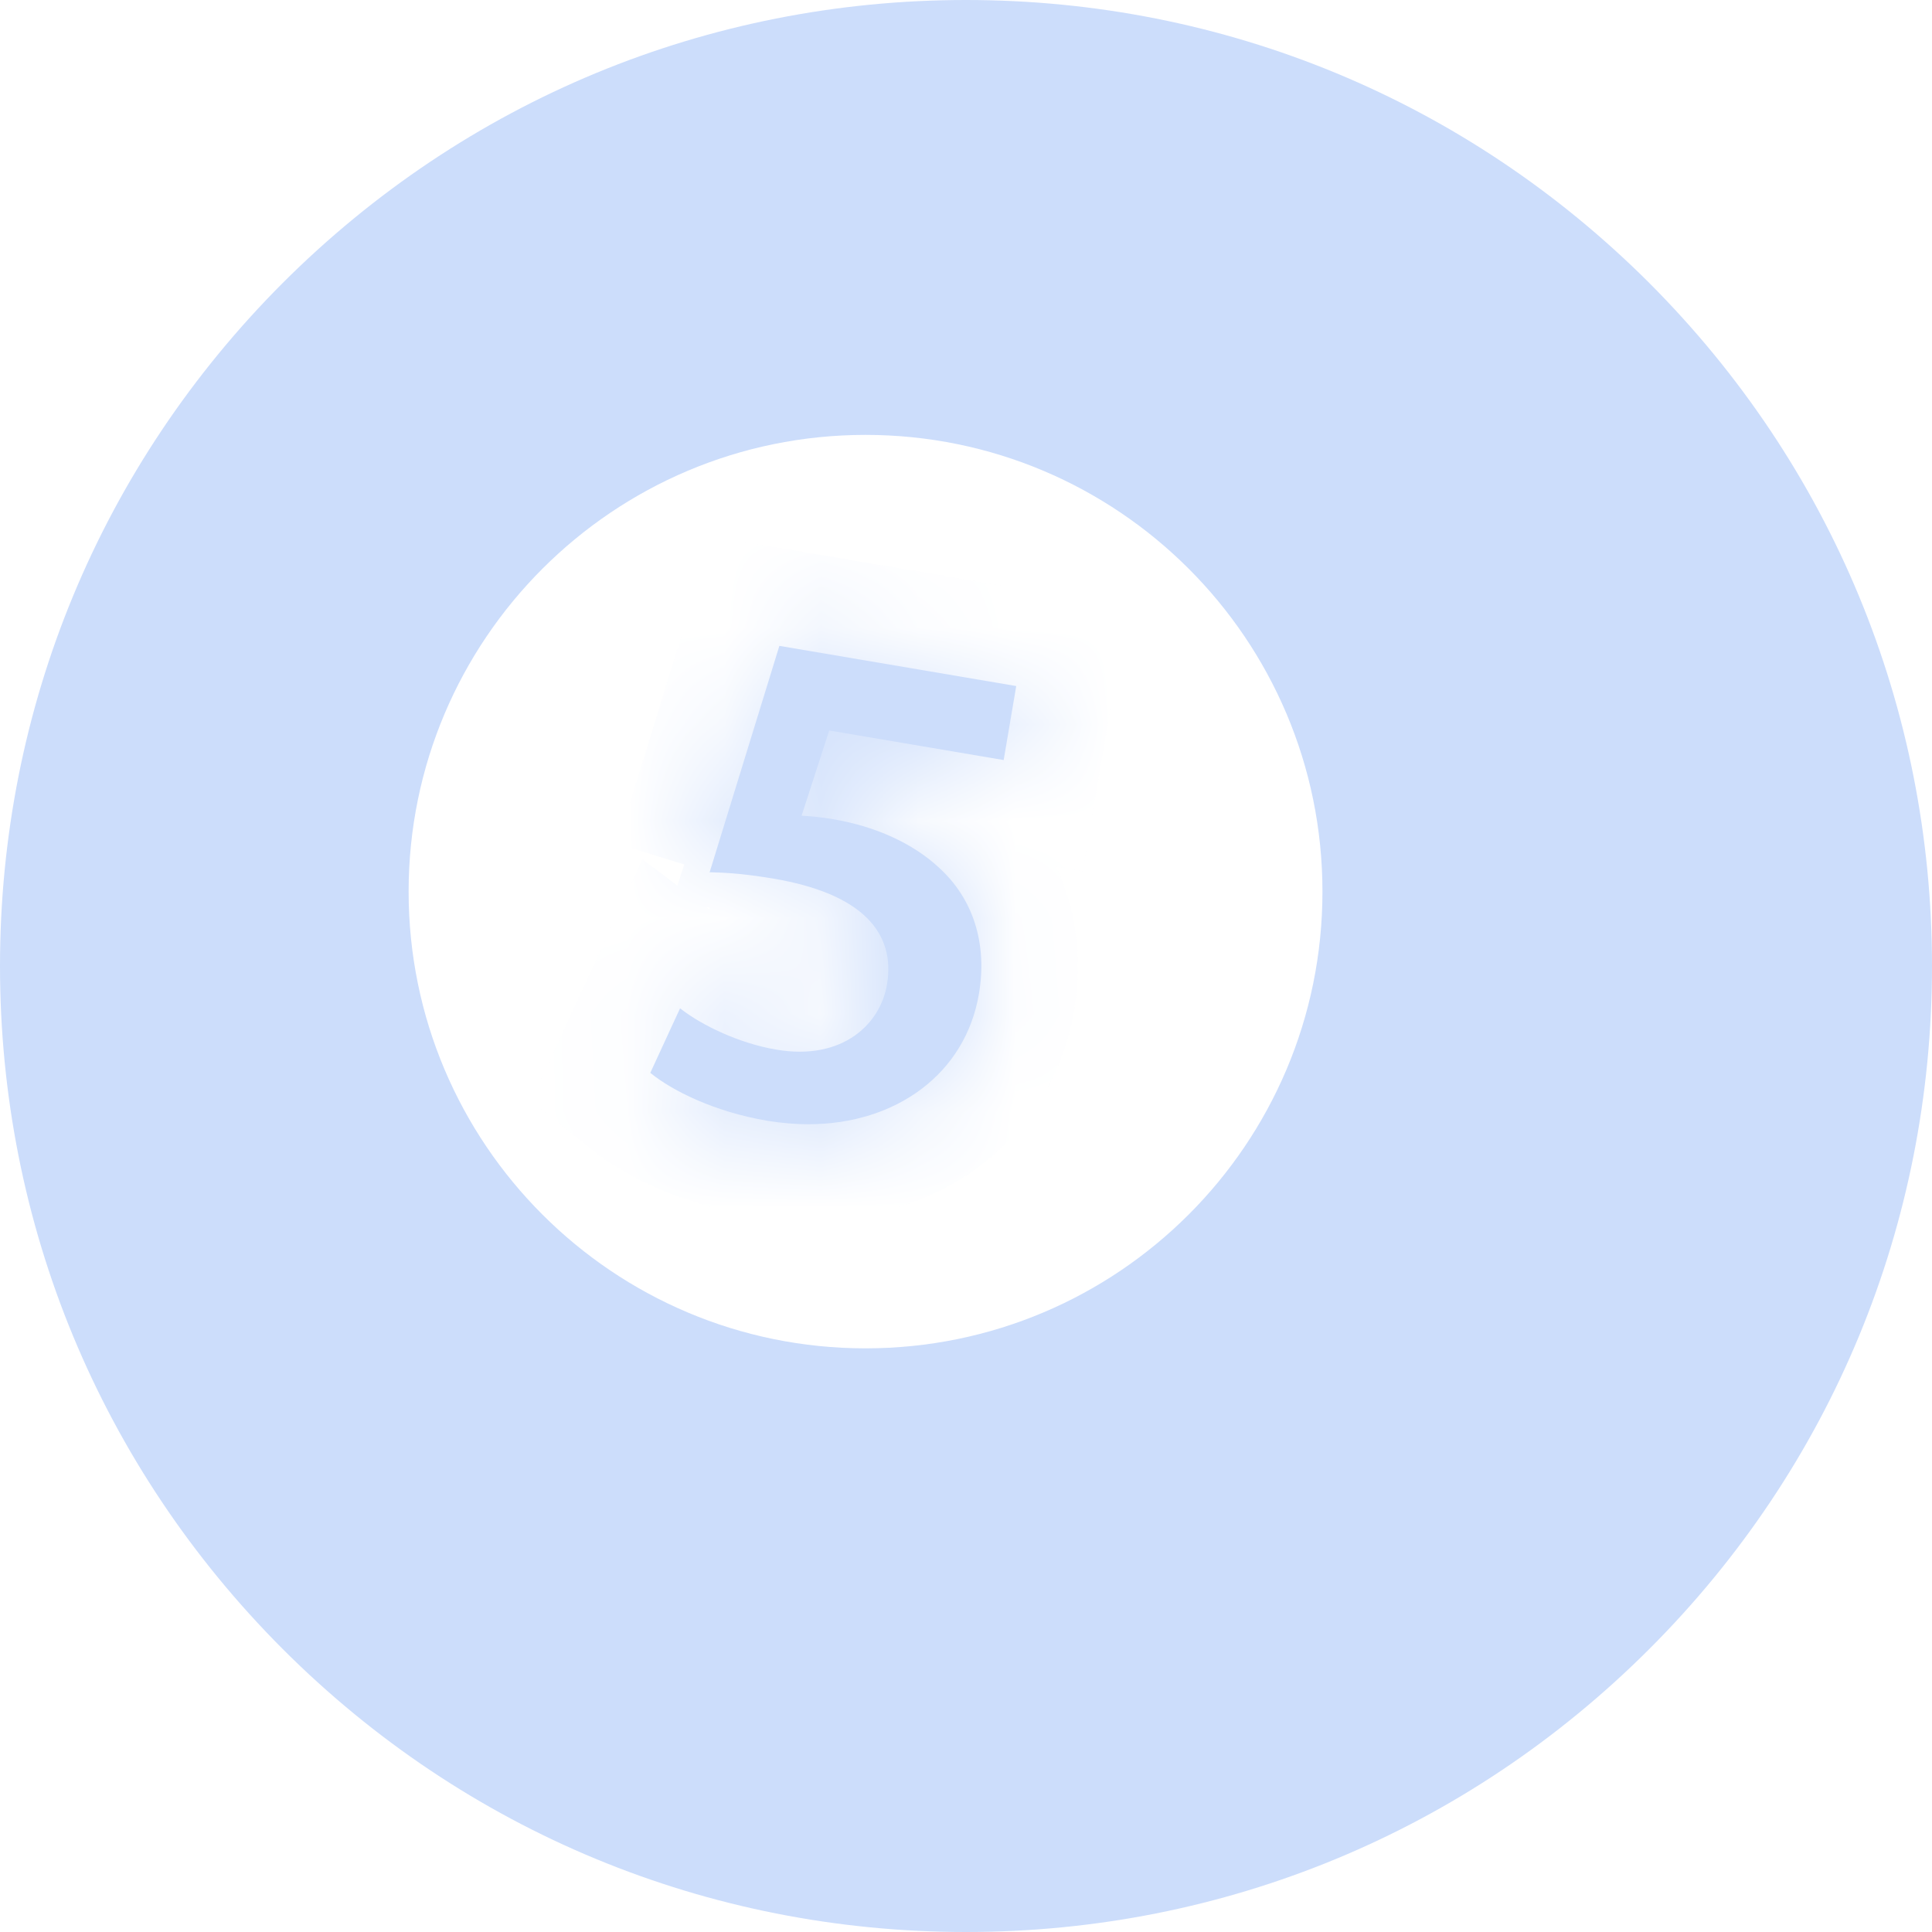 <svg width="20" height="20" viewBox="0 0 20 20" fill="none" xmlns="http://www.w3.org/2000/svg">
<g clip-path="url(#clip0_45467_136397)">
<path d="M17.072 2.928C15.182 1.04 12.672 0 10 0C7.328 0 4.818 1.04 2.928 2.928C1.04 4.818 0 7.328 0 10C0 12.672 1.04 15.182 2.928 17.072C4.816 18.96 7.328 20 10 20C12.672 20 15.182 18.96 17.072 17.072C18.962 15.184 20 12.672 20 10C20 7.328 18.96 4.818 17.072 2.928ZM4.23 9.23C4.23 6.62 6.348 4.502 8.96 4.502C11.572 4.502 13.69 6.618 13.69 9.23C13.69 11.842 11.572 13.958 8.96 13.958C6.348 13.958 4.23 11.842 4.23 9.23Z" fill="#CCDDFB"/>
<mask id="path-2-inside-1_45467_136397" fill="white">
<path d="M7.344 9.03H7.364C7.562 9.034 7.762 9.054 8.01 9.096C8.458 9.172 8.784 9.31 8.98 9.508C9.16 9.69 9.228 9.92 9.182 10.192C9.114 10.598 8.726 10.982 8.038 10.866C7.644 10.8 7.26 10.608 7.056 10.45L7.04 10.438L6.732 11.106L6.742 11.114C6.958 11.288 7.388 11.508 7.944 11.602C8.088 11.626 8.23 11.638 8.368 11.638C9.28 11.638 9.994 11.112 10.134 10.288C10.222 9.766 10.074 9.302 9.718 8.98C9.452 8.732 9.064 8.554 8.622 8.48C8.502 8.46 8.408 8.45 8.298 8.444L8.584 7.562L10.39 7.868L10.52 7.102L8.068 6.686L7.707 7.858L7.346 9.03H7.344Z"/>
</mask>
<path d="M7.344 9.03H7.364C7.562 9.034 7.762 9.054 8.01 9.096C8.458 9.172 8.784 9.31 8.98 9.508C9.16 9.69 9.228 9.92 9.182 10.192C9.114 10.598 8.726 10.982 8.038 10.866C7.644 10.8 7.26 10.608 7.056 10.45L7.04 10.438L6.732 11.106L6.742 11.114C6.958 11.288 7.388 11.508 7.944 11.602C8.088 11.626 8.23 11.638 8.368 11.638C9.28 11.638 9.994 11.112 10.134 10.288C10.222 9.766 10.074 9.302 9.718 8.98C9.452 8.732 9.064 8.554 8.622 8.48C8.502 8.46 8.408 8.45 8.298 8.444L8.584 7.562L10.39 7.868L10.52 7.102L8.068 6.686L7.707 7.858L7.346 9.03H7.344Z" fill="#CCDDFB"/>
<path d="M7.364 9.03L7.384 8.03L7.374 8.03H7.364V9.03ZM8.01 9.096L8.177 8.11L8.177 8.11L8.01 9.096ZM8.98 9.508L9.691 8.805L9.691 8.805L8.98 9.508ZM9.182 10.192L8.196 10.025L8.196 10.027L9.182 10.192ZM8.038 10.866L8.204 9.88L8.203 9.88L8.038 10.866ZM7.056 10.45L7.668 9.659L7.662 9.655L7.656 9.65L7.056 10.45ZM7.04 10.438L7.64 9.638L6.65 8.896L6.132 10.019L7.04 10.438ZM6.732 11.106L5.824 10.687L5.496 11.398L6.107 11.887L6.732 11.106ZM6.742 11.114L7.369 10.335L7.367 10.333L6.742 11.114ZM7.944 11.602L7.777 12.588L7.78 12.588L7.944 11.602ZM10.134 10.288L11.12 10.456L11.12 10.454L10.134 10.288ZM9.718 8.98L9.036 9.711L9.042 9.717L9.047 9.722L9.718 8.98ZM8.622 8.48L8.787 7.494L8.786 7.494L8.622 8.48ZM8.298 8.444L7.347 8.136L6.946 9.372L8.244 9.443L8.298 8.444ZM8.584 7.562L8.751 6.576L7.899 6.432L7.633 7.254L8.584 7.562ZM10.39 7.868L10.223 8.854L11.209 9.021L11.376 8.035L10.39 7.868ZM10.52 7.102L11.506 7.269L11.673 6.283L10.687 6.116L10.52 7.102ZM8.068 6.686L8.235 5.7L7.37 5.553L7.112 6.392L8.068 6.686ZM7.346 9.03V10.03H8.084L8.302 9.324L7.346 9.03ZM7.344 10.03H7.364V8.03H7.344V10.03ZM7.344 10.03C7.483 10.033 7.633 10.046 7.843 10.082L8.177 8.11C7.891 8.062 7.641 8.035 7.384 8.03L7.344 10.03ZM7.843 10.082C8.011 10.111 8.126 10.146 8.199 10.177C8.272 10.208 8.284 10.226 8.269 10.211L9.691 8.805C9.28 8.39 8.711 8.201 8.177 8.11L7.843 10.082ZM8.269 10.211C8.251 10.194 8.223 10.155 8.207 10.1C8.191 10.047 8.197 10.016 8.196 10.025L10.168 10.359C10.263 9.798 10.117 9.235 9.691 8.805L8.269 10.211ZM8.196 10.027C8.204 9.978 8.231 9.932 8.274 9.902C8.296 9.887 8.31 9.884 8.307 9.885C8.303 9.886 8.271 9.891 8.204 9.88L7.872 11.852C8.433 11.947 8.974 11.849 9.411 11.548C9.837 11.253 10.092 10.812 10.168 10.357L8.196 10.027ZM8.203 9.88C8.105 9.863 7.992 9.828 7.882 9.779C7.77 9.729 7.695 9.68 7.668 9.659L6.444 11.241C6.771 11.494 7.307 11.758 7.873 11.852L8.203 9.88ZM7.656 9.65L7.64 9.638L6.44 11.238L6.456 11.25L7.656 9.65ZM6.132 10.019L5.824 10.687L7.64 11.525L7.948 10.857L6.132 10.019ZM6.107 11.887L6.117 11.895L7.367 10.333L7.357 10.325L6.107 11.887ZM6.115 11.893C6.478 12.185 7.071 12.469 7.777 12.588L8.111 10.616C7.705 10.547 7.438 10.391 7.369 10.335L6.115 11.893ZM7.78 12.588C7.975 12.621 8.172 12.638 8.368 12.638V10.638C8.288 10.638 8.201 10.631 8.108 10.616L7.78 12.588ZM8.368 12.638C9.671 12.638 10.883 11.85 11.12 10.456L9.148 10.12C9.105 10.374 8.889 10.638 8.368 10.638V12.638ZM11.12 10.454C11.258 9.636 11.027 8.815 10.389 8.238L9.047 9.722C9.121 9.789 9.186 9.896 9.148 10.122L11.12 10.454ZM10.4 8.249C9.962 7.84 9.38 7.593 8.787 7.494L8.457 9.466C8.748 9.515 8.942 9.624 9.036 9.711L10.4 8.249ZM8.786 7.494C8.63 7.468 8.499 7.454 8.352 7.446L8.244 9.443C8.317 9.447 8.374 9.453 8.458 9.466L8.786 7.494ZM9.249 8.752L9.535 7.87L7.633 7.254L7.347 8.136L9.249 8.752ZM8.417 8.548L10.223 8.854L10.557 6.882L8.751 6.576L8.417 8.548ZM11.376 8.035L11.506 7.269L9.534 6.935L9.404 7.701L11.376 8.035ZM10.687 6.116L8.235 5.7L7.901 7.672L10.353 8.088L10.687 6.116ZM7.346 8.03H7.344V10.03H7.346V8.03ZM7.112 6.392L6.751 7.564L8.663 8.152L9.024 6.98L7.112 6.392ZM6.751 7.564L6.39 8.736L8.302 9.324L8.663 8.152L6.751 7.564Z" fill="#CCDDFB" mask="url(#path-2-inside-1_45467_136397)"/>
</g>
<defs>
<clipPath id="clip0_45467_136397">
<rect width="20" height="20" fill="white"/>
</clipPath>
</defs>
</svg>
